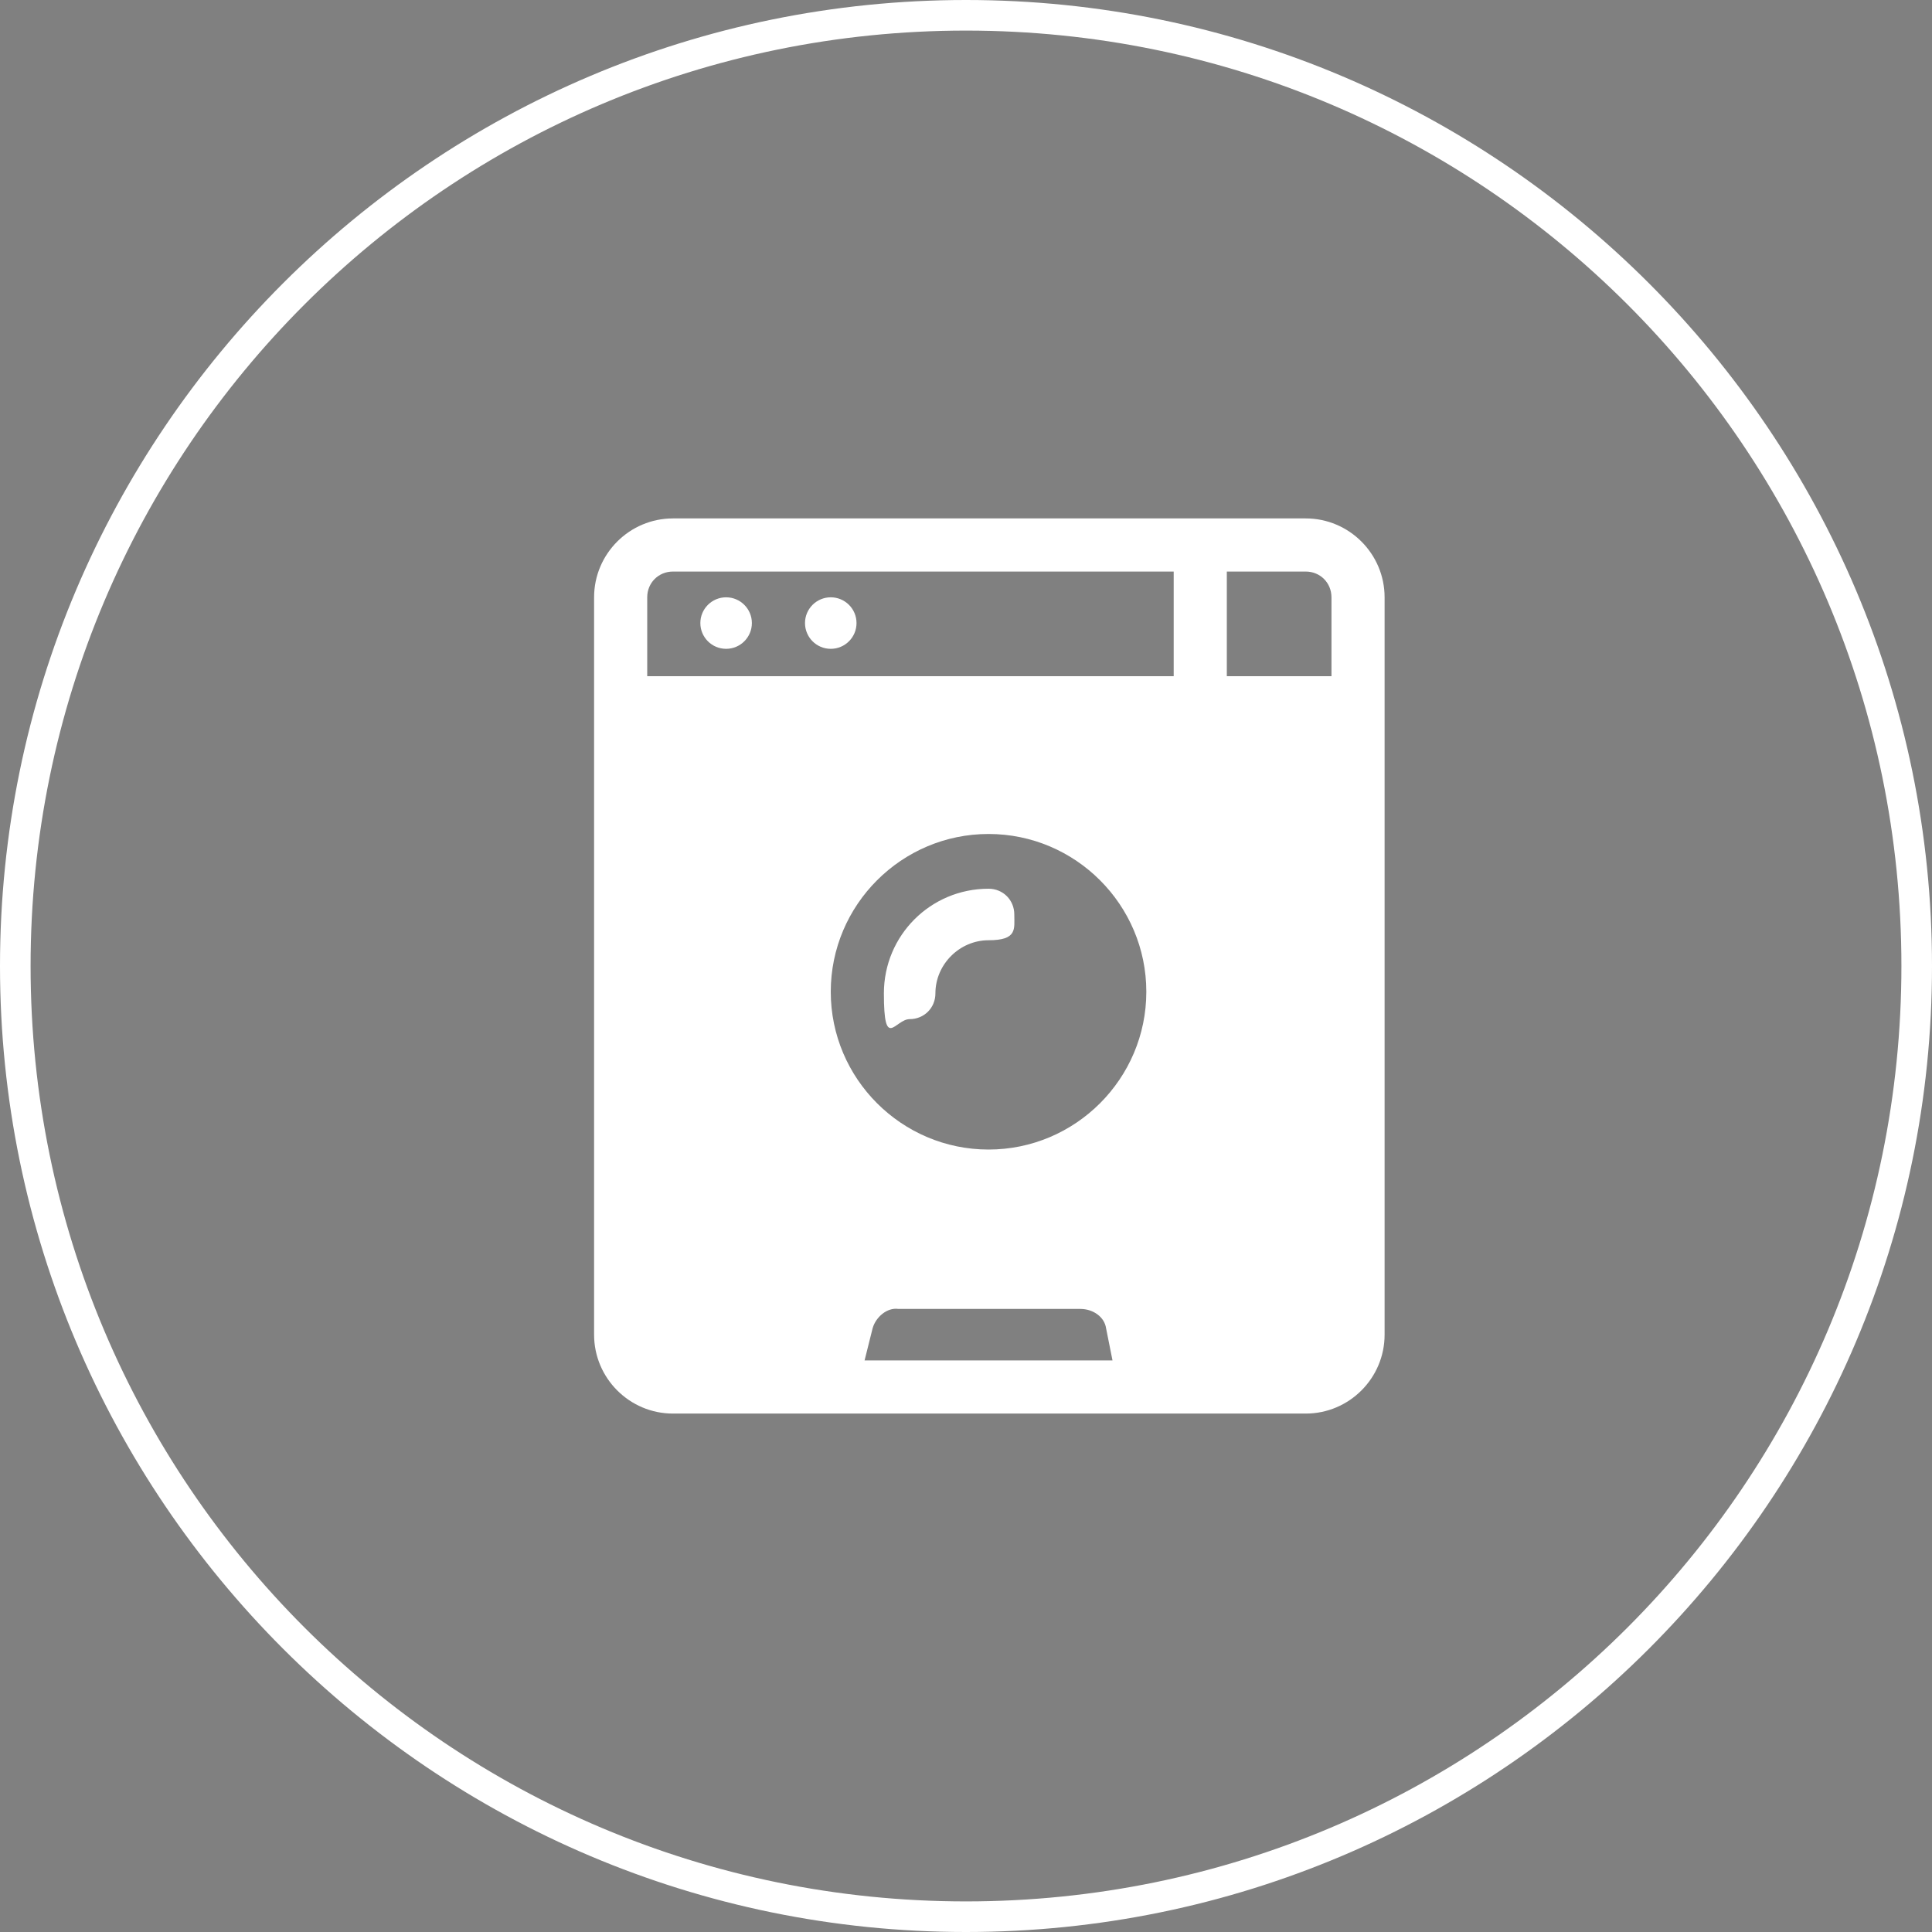 <?xml version="1.0" encoding="UTF-8"?>
<svg id="_圖層_1" xmlns="http://www.w3.org/2000/svg" version="1.1" xmlns:xlink="http://www.w3.org/1999/xlink" viewBox="0 0 120 120">
  <rect x="0" y="0" width="120" height="120" fill="#808080" stroke="none"/>
  <!-- Generator: Adobe Illustrator 29.3.0, SVG Export Plug-In . SVG Version: 2.1.0 Build 146)  -->
  <defs>
    <style>
      .st0 {
        fill: #231815;
      }

      .st1 {
        fill: #fff;
      }

      .st2 {
        fill: none;
      }
    </style>
  </defs>
  <circle id="_椭圆_14" class="st2" cx="60" cy="60" r="60"/>
  <rect class="st2" y="0" width="120" height="120"/>
  <path id="_路径_132" class="st1" d="M60,120C26.9,120,0,93.1,0,60S26.9,0,60,0s60,26.9,60,60-26.9,60-60,60M60,1.9C27.9,1.9,1.9,27.9,1.9,60s26,58.1,58.1,58.1,58.1-26,58.1-58.1h0C118.1,27.9,92.1,1.9,60,1.9"/>
  <path id="_路径_133" class="st0" d="M82.8,79.8v-.2h0s-.3.2-.4.4c0,0,0-.2.2-.2M79.1,89.8h0v-1.1,1.1M74.4,83.6l1,1-1-1h0Z"/>
  <g id="Icon">
    <circle class="st1" cx="51.6" cy="38.7" r="1.6"/>
    <circle class="st1" cx="45.1" cy="38.7" r="1.6"/>
    <path class="st1" d="M81.1,32.2h-39.3c-2.7,0-4.9,2.2-4.9,4.9v45.8c0,2.7,2.2,4.9,4.9,4.9h39.3c2.7,0,4.9-2.2,4.9-4.9v-45.8c0-2.7-2.2-4.9-4.9-4.9ZM82.7,37.1v4.9h-6.5v-6.5h4.9c.9,0,1.6.7,1.6,1.6ZM61.4,51.8c5.4,0,9.8,4.4,9.8,9.8s-4.4,9.8-9.8,9.8-9.8-4.4-9.8-9.8,4.4-9.8,9.8-9.8ZM54.2,82.5c.2-.7.9-1.3,1.6-1.2h11.3c.8,0,1.5.5,1.6,1.2l.4,2h-15.4l.5-2ZM41.8,35.5h31.1v6.5h-32.7v-4.9c0-.9.7-1.6,1.6-1.6Z"/>
    <path class="st1" d="M56.5,63.3c.9,0,1.6-.7,1.6-1.6,0-1.8,1.5-3.3,3.3-3.3s1.6-.7,1.6-1.6-.7-1.6-1.6-1.6c-3.6,0-6.5,2.9-6.5,6.5s.7,1.6,1.6,1.6Z"/>
  </g>
</svg>